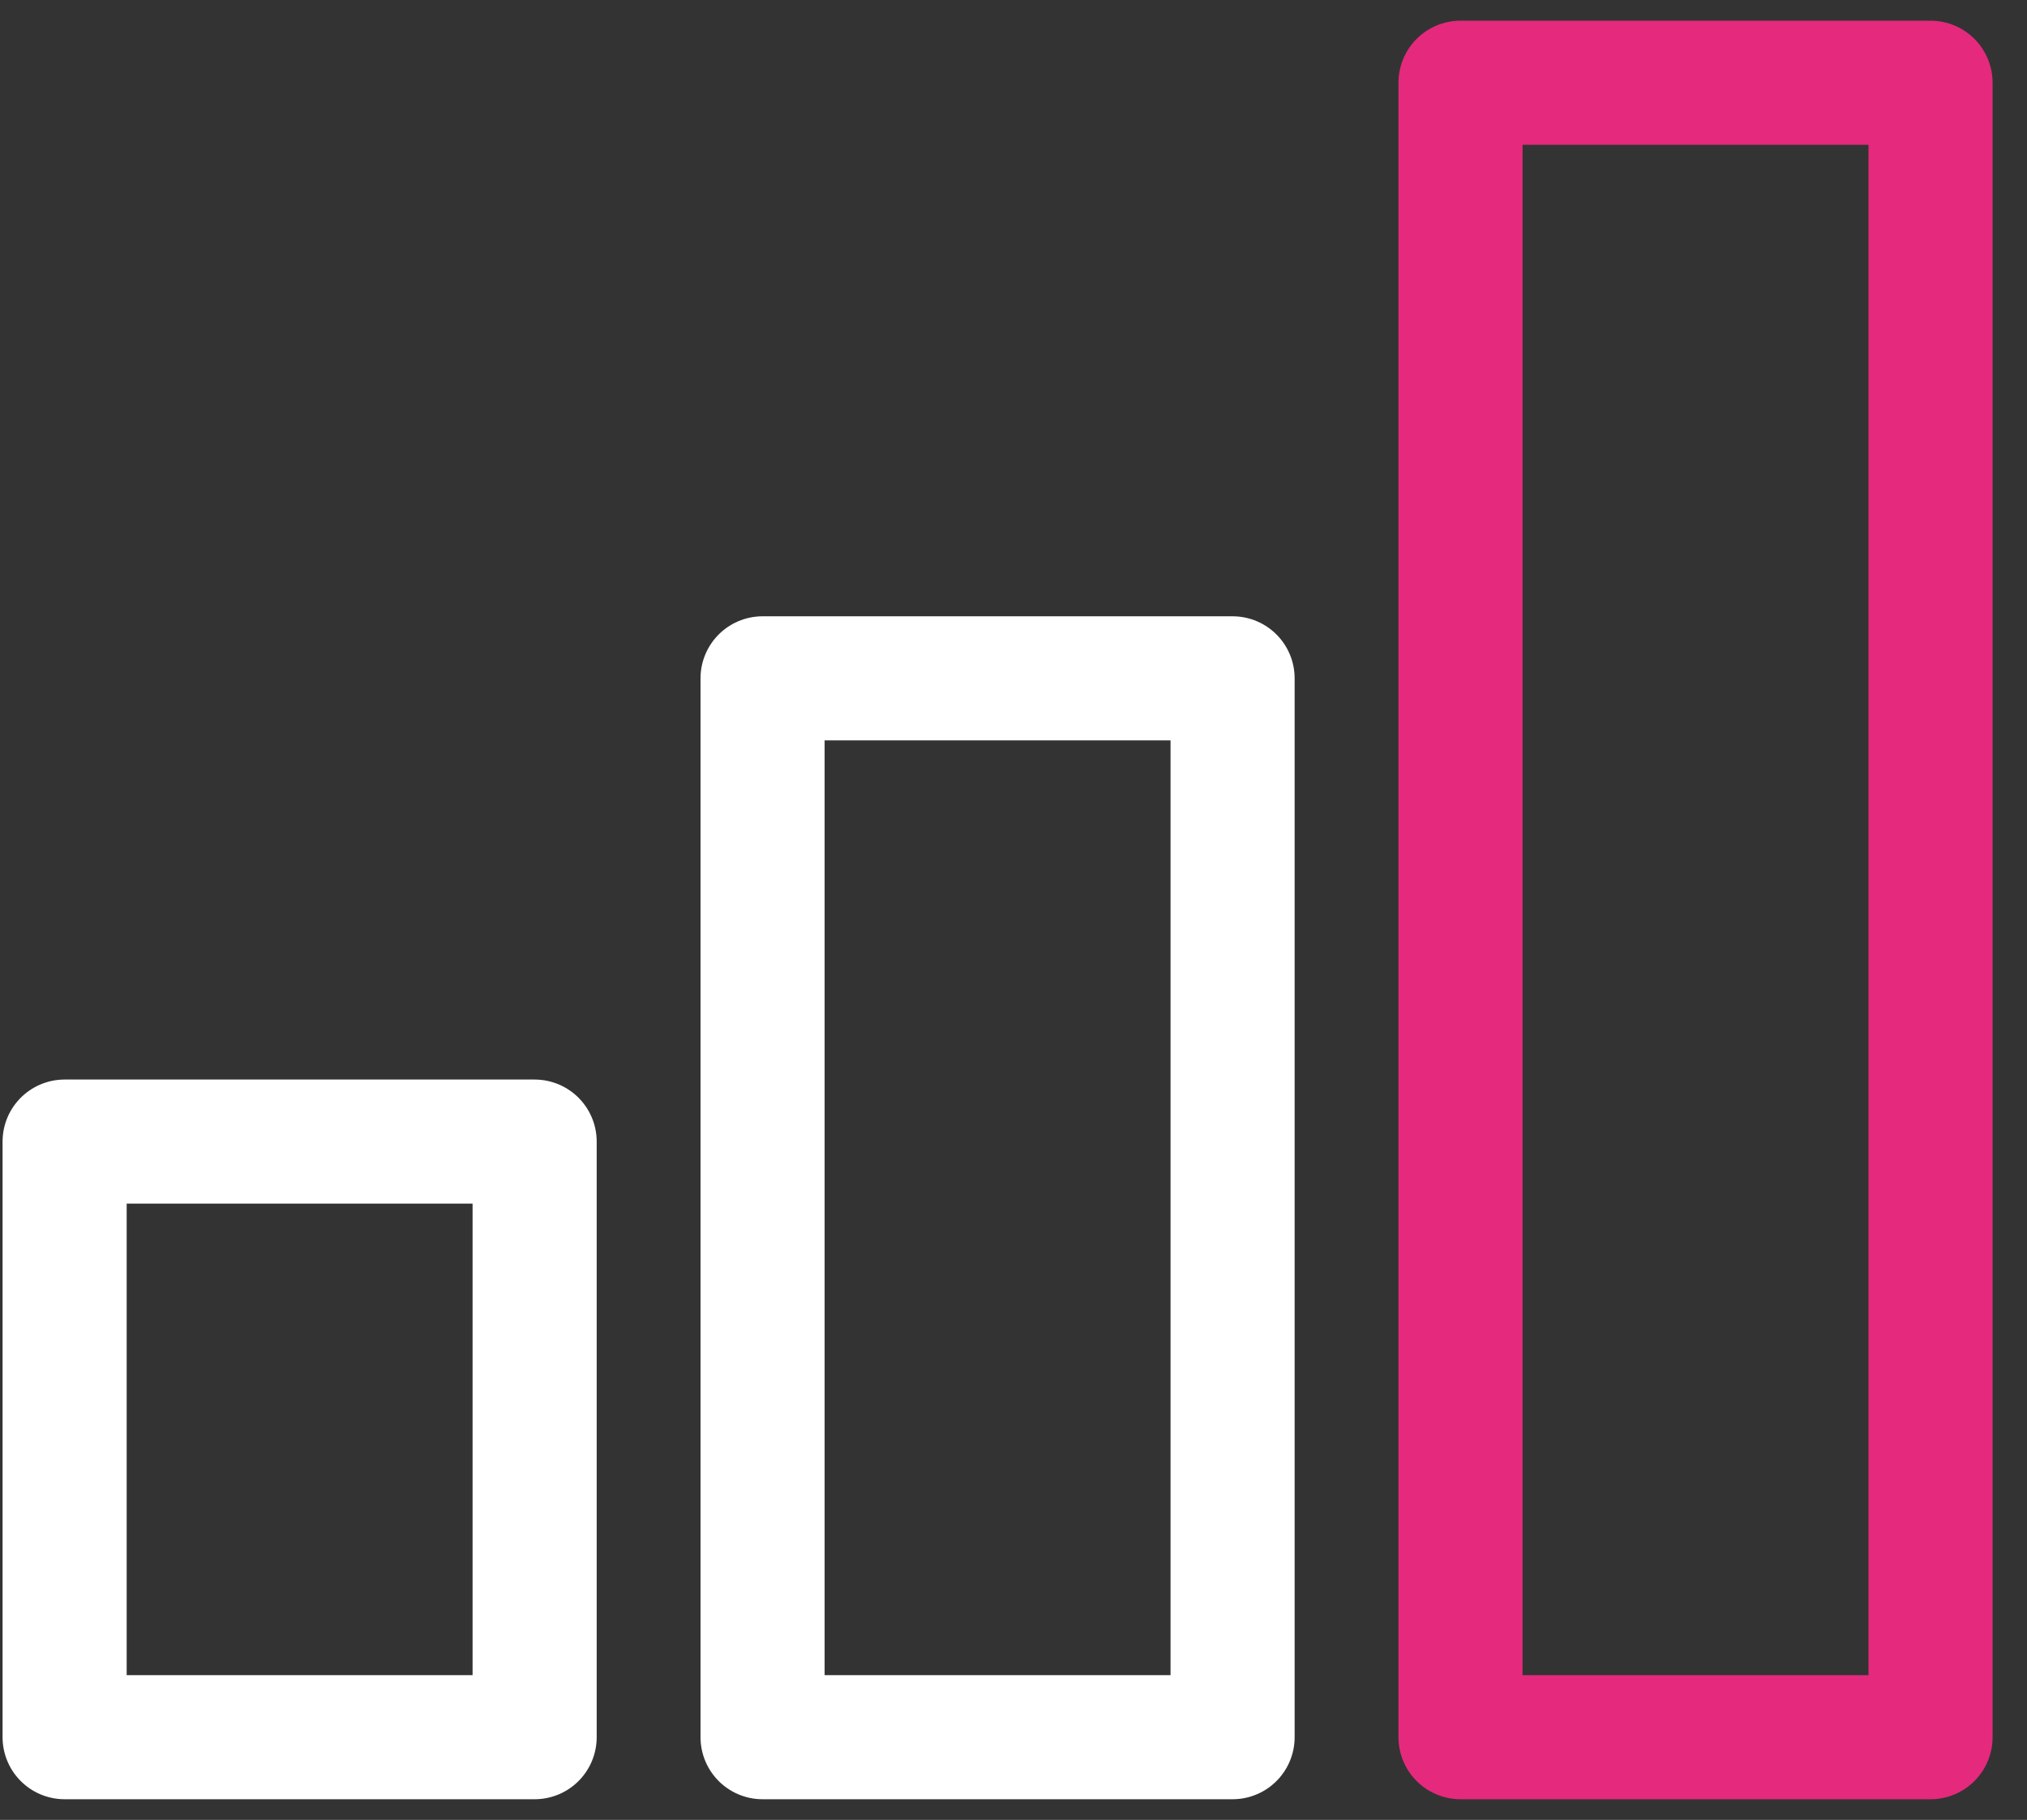 <?xml version="1.0" encoding="UTF-8"?>
<svg width="49px" height="44px" viewBox="0 0 49 44" version="1.1" xmlns="http://www.w3.org/2000/svg" xmlns:xlink="http://www.w3.org/1999/xlink">
    <rect x="0" y="0" width="49" height="44" fill="#333333" stroke="none"/>
    <title>Group 6 Copy 3</title>
    <g id="Designs-and-Taxonomy" stroke="none" stroke-width="1" fill="none" fill-rule="evenodd" stroke-linejoin="round">
        <g id="Icons" transform="translate(-1015, -795)" stroke-width="3">
            <g id="Group-6-Copy-3" transform="translate(1016.562, 797)">
                <rect id="Rectangle-Copy-11" stroke="#FFFFFF" x="0" y="25.6" width="11.362" height="14.4"></rect>
                <rect id="Rectangle-Copy-12" stroke="#FFFFFF" x="16.872" y="14.4" width="11.362" height="25.6"></rect>
                <rect id="Rectangle-Copy-13" stroke="#E5297D" x="33.744" y="0" width="11.362" height="40"></rect>
            </g>
        </g>
    </g>
</svg>
